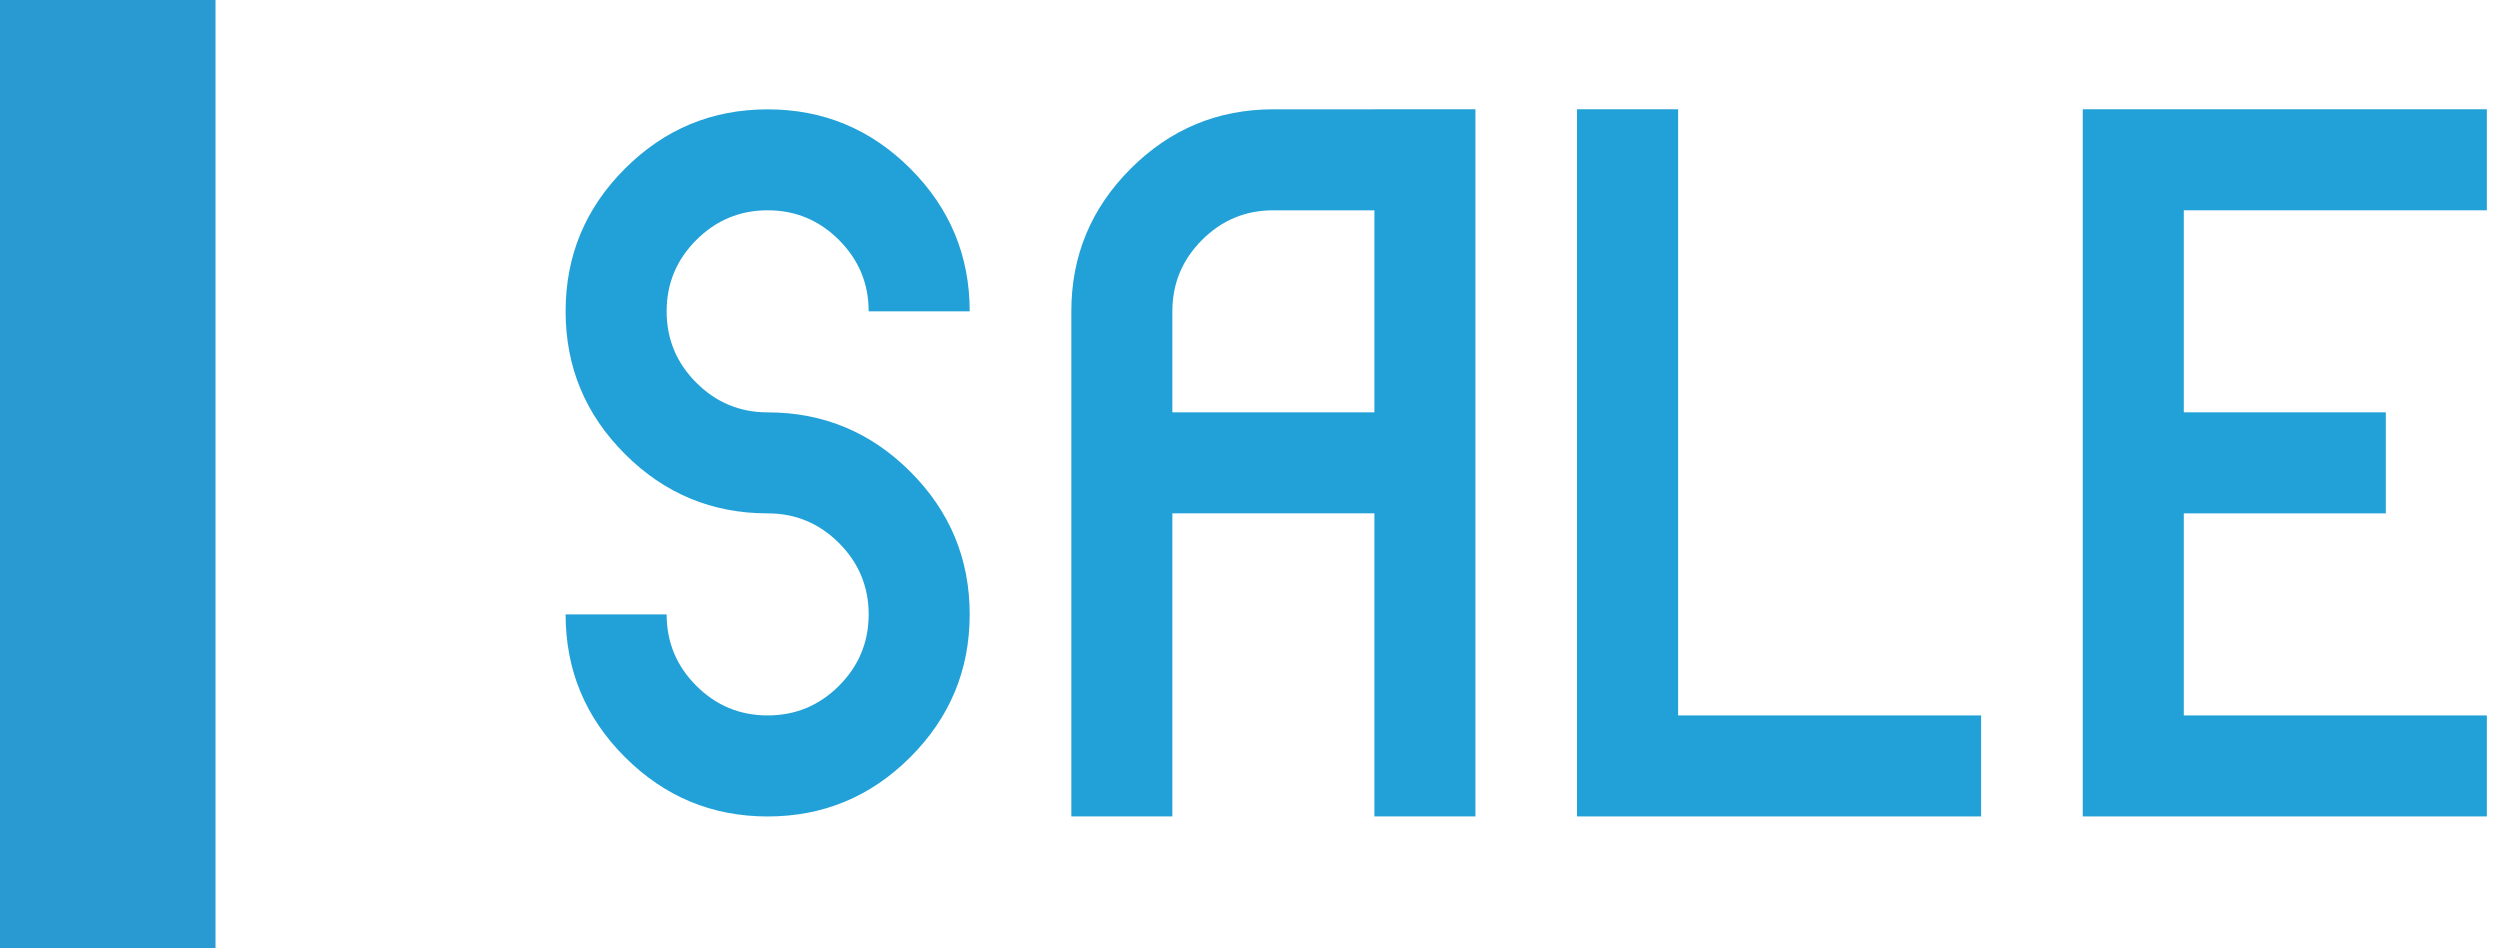 <?xml version="1.0" encoding="utf-8"?>
<!-- Generator: Adobe Illustrator 15.0.0, SVG Export Plug-In  -->
<!DOCTYPE svg PUBLIC "-//W3C//DTD SVG 1.1//EN" "http://www.w3.org/Graphics/SVG/1.1/DTD/svg11.dtd">
<svg version="1.1"
	 xmlns="http://www.w3.org/2000/svg" xmlns:xlink="http://www.w3.org/1999/xlink" xmlns:a="http://ns.adobe.com/AdobeSVGViewerExtensions/3.0/"
	 x="0px" y="0px" width="58px" height="22px" viewBox="0 0 58 22" enable-background="new 0 0 58 22" xml:space="preserve">
<defs>
</defs>
<rect display="none" fill="#E05166" width="5" height="22"/>
<path display="none" fill="#E05166" d="M15.465,2.536h2.344c1.289,0,2.392,0.459,3.31,1.377s1.377,2.021,1.377,3.31
	c0,1.407-0.527,2.578-1.582,3.516c1.055,0.937,1.582,2.109,1.582,3.515v4.688h-2.344v-4.688c0-0.644-0.229-1.196-0.688-1.655
	s-1.011-0.688-1.655-0.688h-2.344v7.031h-2.344V2.536H15.465z M15.465,9.566h2.344c0.644,0,1.196-0.229,1.655-0.688
	s0.688-1.011,0.688-1.656c0-0.644-0.229-1.196-0.688-1.655s-1.011-0.688-1.655-0.688h-2.344V9.566z"/>
<polygon display="none" fill="#E05166" points="34.229,2.535 34.229,4.879 27.198,4.879 27.198,9.566 31.885,9.566 31.885,11.91 
	27.198,11.91 27.198,16.598 34.229,16.598 34.229,18.941 24.854,18.941 24.854,16.598 24.854,4.879 24.854,2.535 "/>
<polygon display="none" fill="#E05166" points="38.931,2.535 43.618,13.463 43.618,2.535 45.962,2.535 45.962,18.941 43.618,18.941 
	38.931,8.014 38.931,18.941 36.587,18.941 36.587,2.535 "/>
<polygon display="none" fill="#E05166" points="57.695,2.535 57.695,4.879 54.179,4.879 54.179,18.941 51.836,18.941 51.836,4.879 
	48.32,4.879 48.32,2.535 "/>
<rect fill="#2A9BD2" width="5" height="22"/>
<path fill="#21A1D7" d="M22.497,7.223h-2.344c0-0.645-0.23-1.196-0.688-1.655c-0.459-0.459-1.011-0.689-1.655-0.689
	c-0.645,0-1.197,0.23-1.656,0.689s-0.688,1.01-0.688,1.655s0.229,1.196,0.688,1.655s1.011,0.689,1.656,0.689
	c1.289,0,2.392,0.459,3.31,1.377s1.377,2.021,1.377,3.31s-0.459,2.393-1.377,3.311s-2.021,1.377-3.31,1.377
	c-1.29,0-2.393-0.459-3.311-1.377c-0.919-0.918-1.377-2.021-1.377-3.311h2.344c0,0.645,0.229,1.197,0.688,1.656
	s1.011,0.688,1.656,0.688c0.644,0,1.196-0.229,1.655-0.688c0.458-0.459,0.688-1.011,0.688-1.656c0-0.644-0.23-1.196-0.688-1.655
	c-0.459-0.459-1.011-0.689-1.655-0.689c-1.29,0-2.393-0.458-3.311-1.376c-0.919-0.918-1.377-2.022-1.377-3.311
	s0.458-2.393,1.377-3.311c0.918-0.917,2.021-1.375,3.311-1.375c1.289,0,2.392,0.458,3.31,1.375
	C22.038,4.83,22.497,5.934,22.497,7.223"/>
<path fill="#21A1D7" d="M31.886,2.535h2.344v16.406h-2.344V11.91h-4.687v7.031h-2.344V7.223c0-1.289,0.458-2.392,1.377-3.31
	c0.918-0.918,2.021-1.377,3.31-1.377H31.886z M27.887,5.567c-0.459,0.459-0.688,1.011-0.688,1.655v2.344h4.687V4.879h-2.345
	C28.897,4.879,28.345,5.108,27.887,5.567"/>
<polygon fill="#21A1D7" points="38.932,2.535 38.932,16.598 45.962,16.598 45.962,18.941 38.932,18.941 36.587,18.941 36.587,2.535 
	"/>
<polygon fill="#21A1D7" points="57.695,2.535 57.695,4.879 50.664,4.879 50.664,9.566 55.351,9.566 55.351,11.91 50.664,11.91 
	50.664,16.598 57.695,16.598 57.695,18.941 48.32,18.941 48.32,16.598 48.32,4.879 48.32,2.535 "/>
</svg>
